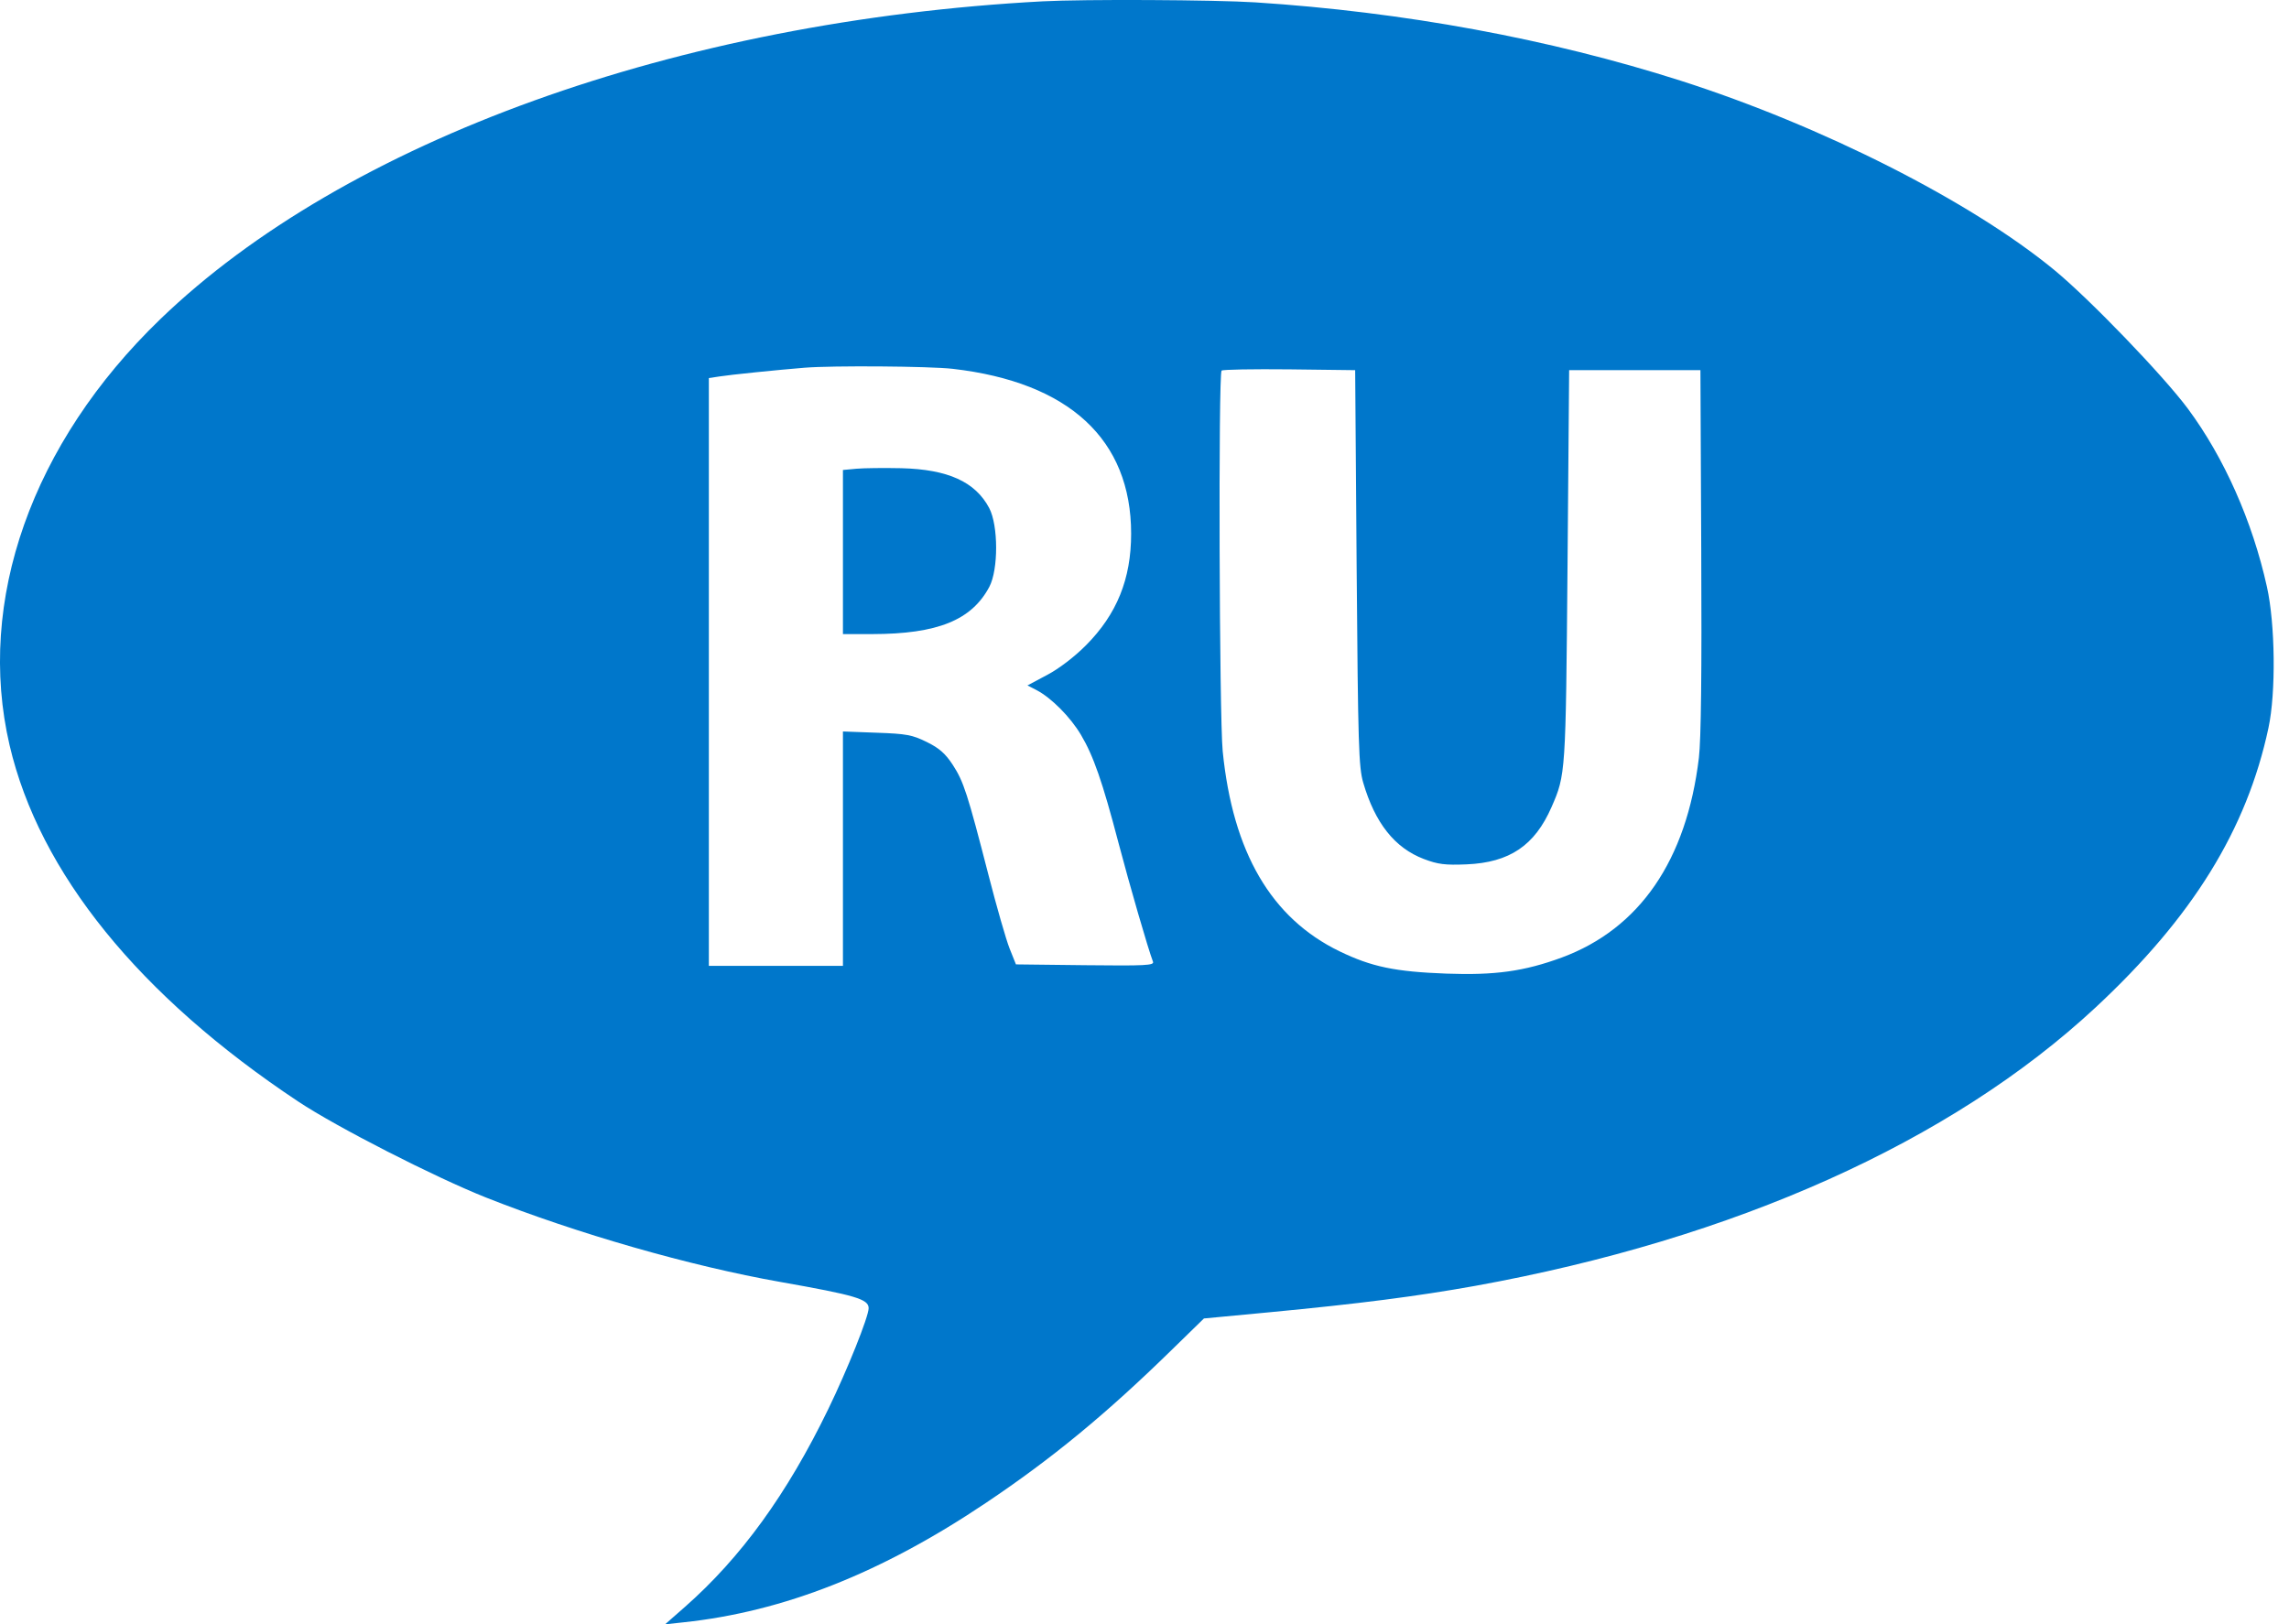 <svg width="31" height="22" viewBox="0 0 31 22" fill="none" xmlns="http://www.w3.org/2000/svg">
<g clip-path="url(#clip0_1320_1687)">
<path fill-rule="evenodd" clip-rule="evenodd" d="M14.121 0.018C9.18 0.282 4.679 1.904 2.17 4.324C0.431 6.002 -0.326 8.142 0.13 10.095C0.534 11.823 1.884 13.49 4.041 14.922C4.564 15.269 5.886 15.944 6.585 16.222C7.815 16.709 9.348 17.149 10.566 17.364C11.589 17.545 11.764 17.597 11.764 17.72C11.764 17.834 11.477 18.552 11.217 19.087C10.66 20.236 10.036 21.097 9.275 21.767L9.007 22.002L9.255 21.975C10.613 21.831 11.939 21.307 13.357 20.354C14.248 19.756 14.979 19.154 15.859 18.294L16.305 17.859L17.193 17.775C18.404 17.66 19.197 17.558 19.976 17.418C23.491 16.782 26.425 15.466 28.381 13.646C29.695 12.423 30.428 11.237 30.722 9.859C30.824 9.384 30.814 8.453 30.701 7.948C30.504 7.059 30.121 6.197 29.63 5.535C29.296 5.086 28.299 4.05 27.821 3.657C26.688 2.725 24.675 1.705 22.758 1.092C20.981 0.525 19.012 0.162 17.001 0.032C16.451 -0.003 14.684 -0.012 14.121 0.018ZM10.894 4.981C10.536 5.01 9.879 5.077 9.745 5.099L9.6 5.121V9.102V13.083H10.508H11.416V11.496V9.908L11.873 9.925C12.276 9.939 12.356 9.954 12.552 10.051C12.721 10.134 12.804 10.208 12.904 10.361C13.051 10.588 13.102 10.745 13.387 11.852C13.497 12.281 13.626 12.73 13.673 12.848L13.759 13.063L14.698 13.074C15.513 13.083 15.634 13.077 15.615 13.027C15.548 12.851 15.301 11.999 15.147 11.414C14.93 10.586 14.808 10.237 14.639 9.953C14.496 9.712 14.239 9.454 14.042 9.35L13.915 9.284L14.182 9.142C14.343 9.057 14.553 8.896 14.708 8.74C15.126 8.319 15.319 7.842 15.319 7.229C15.319 5.954 14.48 5.178 12.904 4.996C12.589 4.96 11.276 4.95 10.894 4.981ZM16.544 5.02C16.499 5.065 16.513 9.708 16.559 10.175C16.696 11.546 17.216 12.437 18.142 12.886C18.576 13.096 18.893 13.162 19.589 13.188C20.247 13.212 20.643 13.157 21.151 12.97C22.205 12.58 22.841 11.655 23.008 10.266C23.038 10.016 23.048 9.117 23.04 7.456L23.029 5.014H22.14H21.251L21.229 7.671C21.205 10.484 21.204 10.493 21.013 10.931C20.785 11.453 20.445 11.683 19.862 11.708C19.57 11.72 19.474 11.708 19.282 11.635C18.889 11.485 18.622 11.149 18.462 10.601C18.401 10.391 18.392 10.098 18.373 7.691L18.353 5.014L17.461 5.003C16.971 4.998 16.558 5.005 16.544 5.02ZM11.6 6.349L11.416 6.366V7.478V8.589L11.812 8.589C12.696 8.588 13.159 8.401 13.399 7.948C13.522 7.714 13.521 7.118 13.397 6.882C13.209 6.526 12.838 6.358 12.208 6.342C11.974 6.337 11.7 6.34 11.6 6.349Z" fill="#0077CB"/>
</g>
<defs>
<clipPath id="clip0_1320_1687">
<rect width="30.8" height="22" fill="white"/>
</clipPath>
</defs>
</svg>
